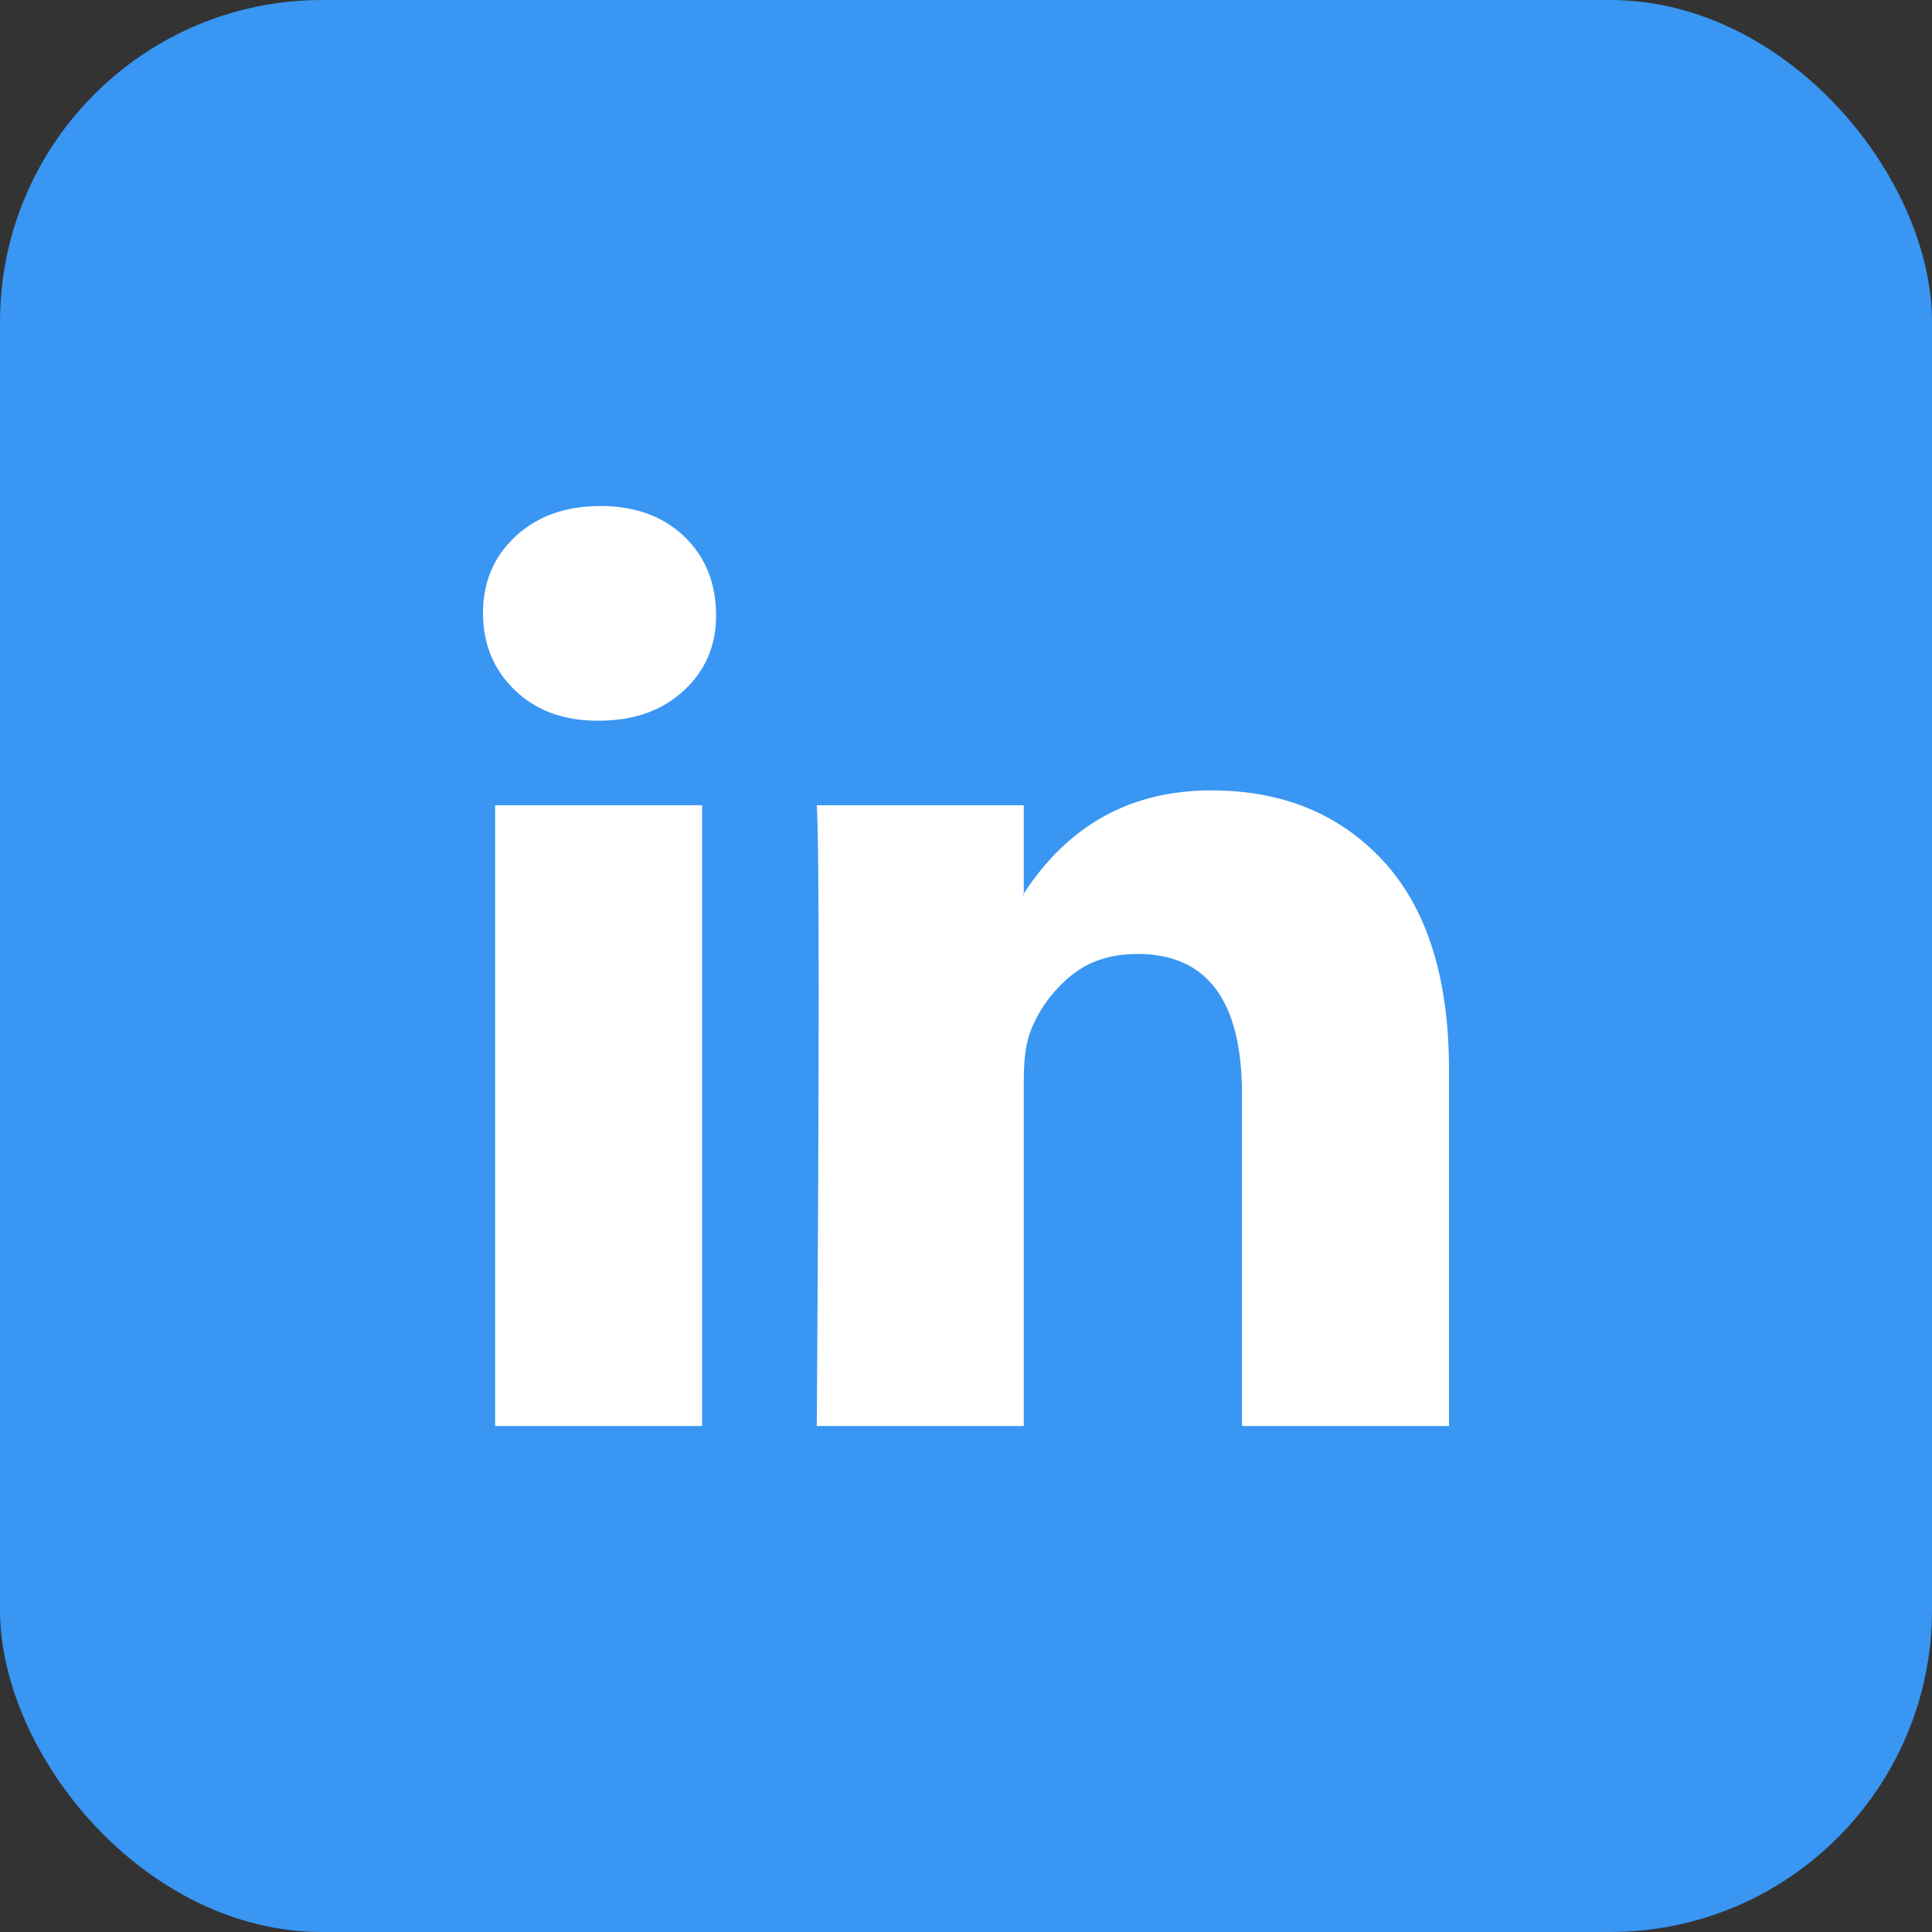 <svg width="48" height="48" viewBox="0 0 48 48" fill="none" xmlns="http://www.w3.org/2000/svg">
<rect x="0" y="0" width="48" height="48" fill="#333333" stroke="none"/>
<rect width="48" height="48" rx="8" fill="#3996F3"/>
<path d="M12 15.227C12 14.458 12.27 13.823 12.811 13.323C13.351 12.822 14.054 12.572 14.919 12.572C15.768 12.572 16.456 12.819 16.981 13.311C17.521 13.819 17.791 14.481 17.791 15.297C17.791 16.035 17.529 16.651 17.004 17.144C16.463 17.652 15.753 17.906 14.873 17.906H14.849C14 17.906 13.313 17.652 12.788 17.144C12.262 16.636 12 15.997 12 15.227ZM12.301 35.429V20.007H17.444V35.429H12.301ZM20.293 35.429H25.436V26.818C25.436 26.279 25.498 25.863 25.622 25.571C25.838 25.047 26.166 24.605 26.606 24.243C27.046 23.881 27.598 23.701 28.262 23.701C29.992 23.701 30.857 24.863 30.857 27.187V35.429H36V26.587C36 24.309 35.459 22.581 34.378 21.403C33.297 20.226 31.869 19.637 30.093 19.637C28.1 19.637 26.548 20.491 25.436 22.2V22.246H25.413L25.436 22.2V20.007H20.293C20.324 20.499 20.34 22.031 20.34 24.601C20.34 27.172 20.324 30.781 20.293 35.429Z" fill="white"/>
</svg>

